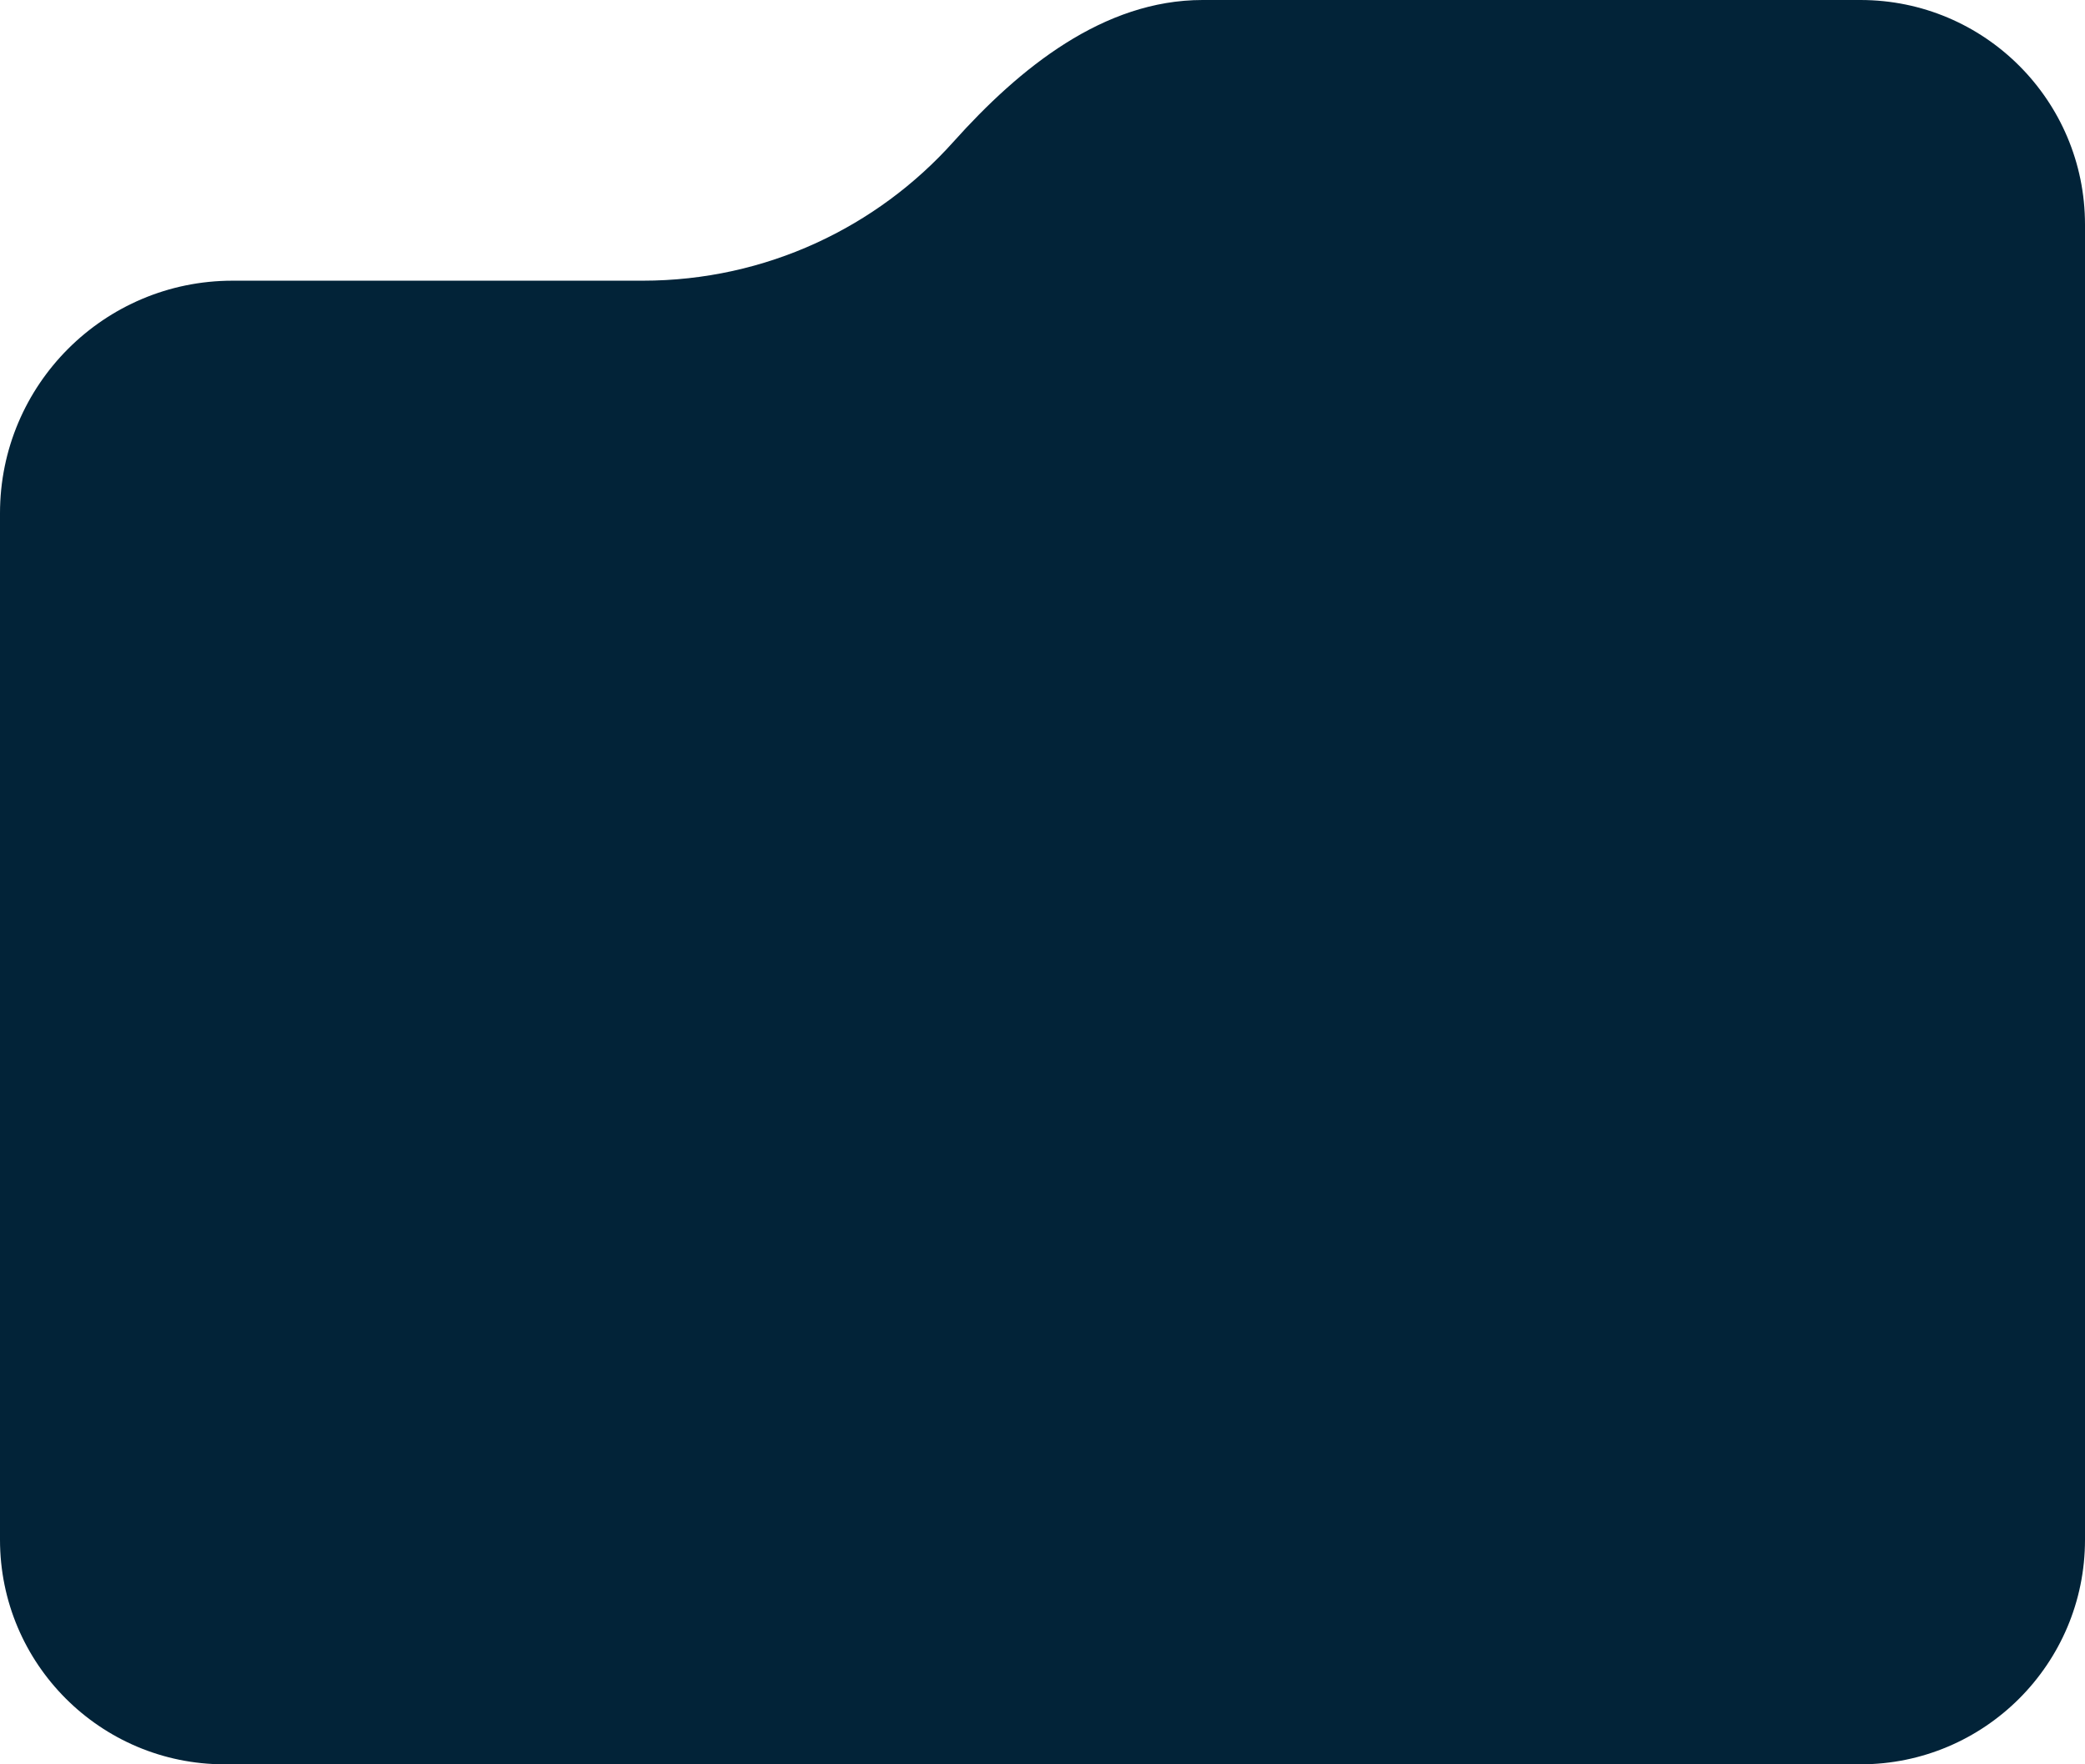 <?xml version="1.0" encoding="UTF-8"?> <svg xmlns="http://www.w3.org/2000/svg" width="260" height="220" viewBox="0 0 260 220" fill="none"><path fill-rule="evenodd" clip-rule="evenodd" d="M232 220C247.464 220 260 207.464 260 192V28C260 12.536 247.464 0 232 0H149.963C137.6 0 127.141 8.475 118.892 17.684C109.371 28.312 95.541 35 80.148 35H29C12.984 35 0 47.984 0 64V192C0 207.464 12.536 220 28 220H232Z" fill="#022338"></path></svg> 
